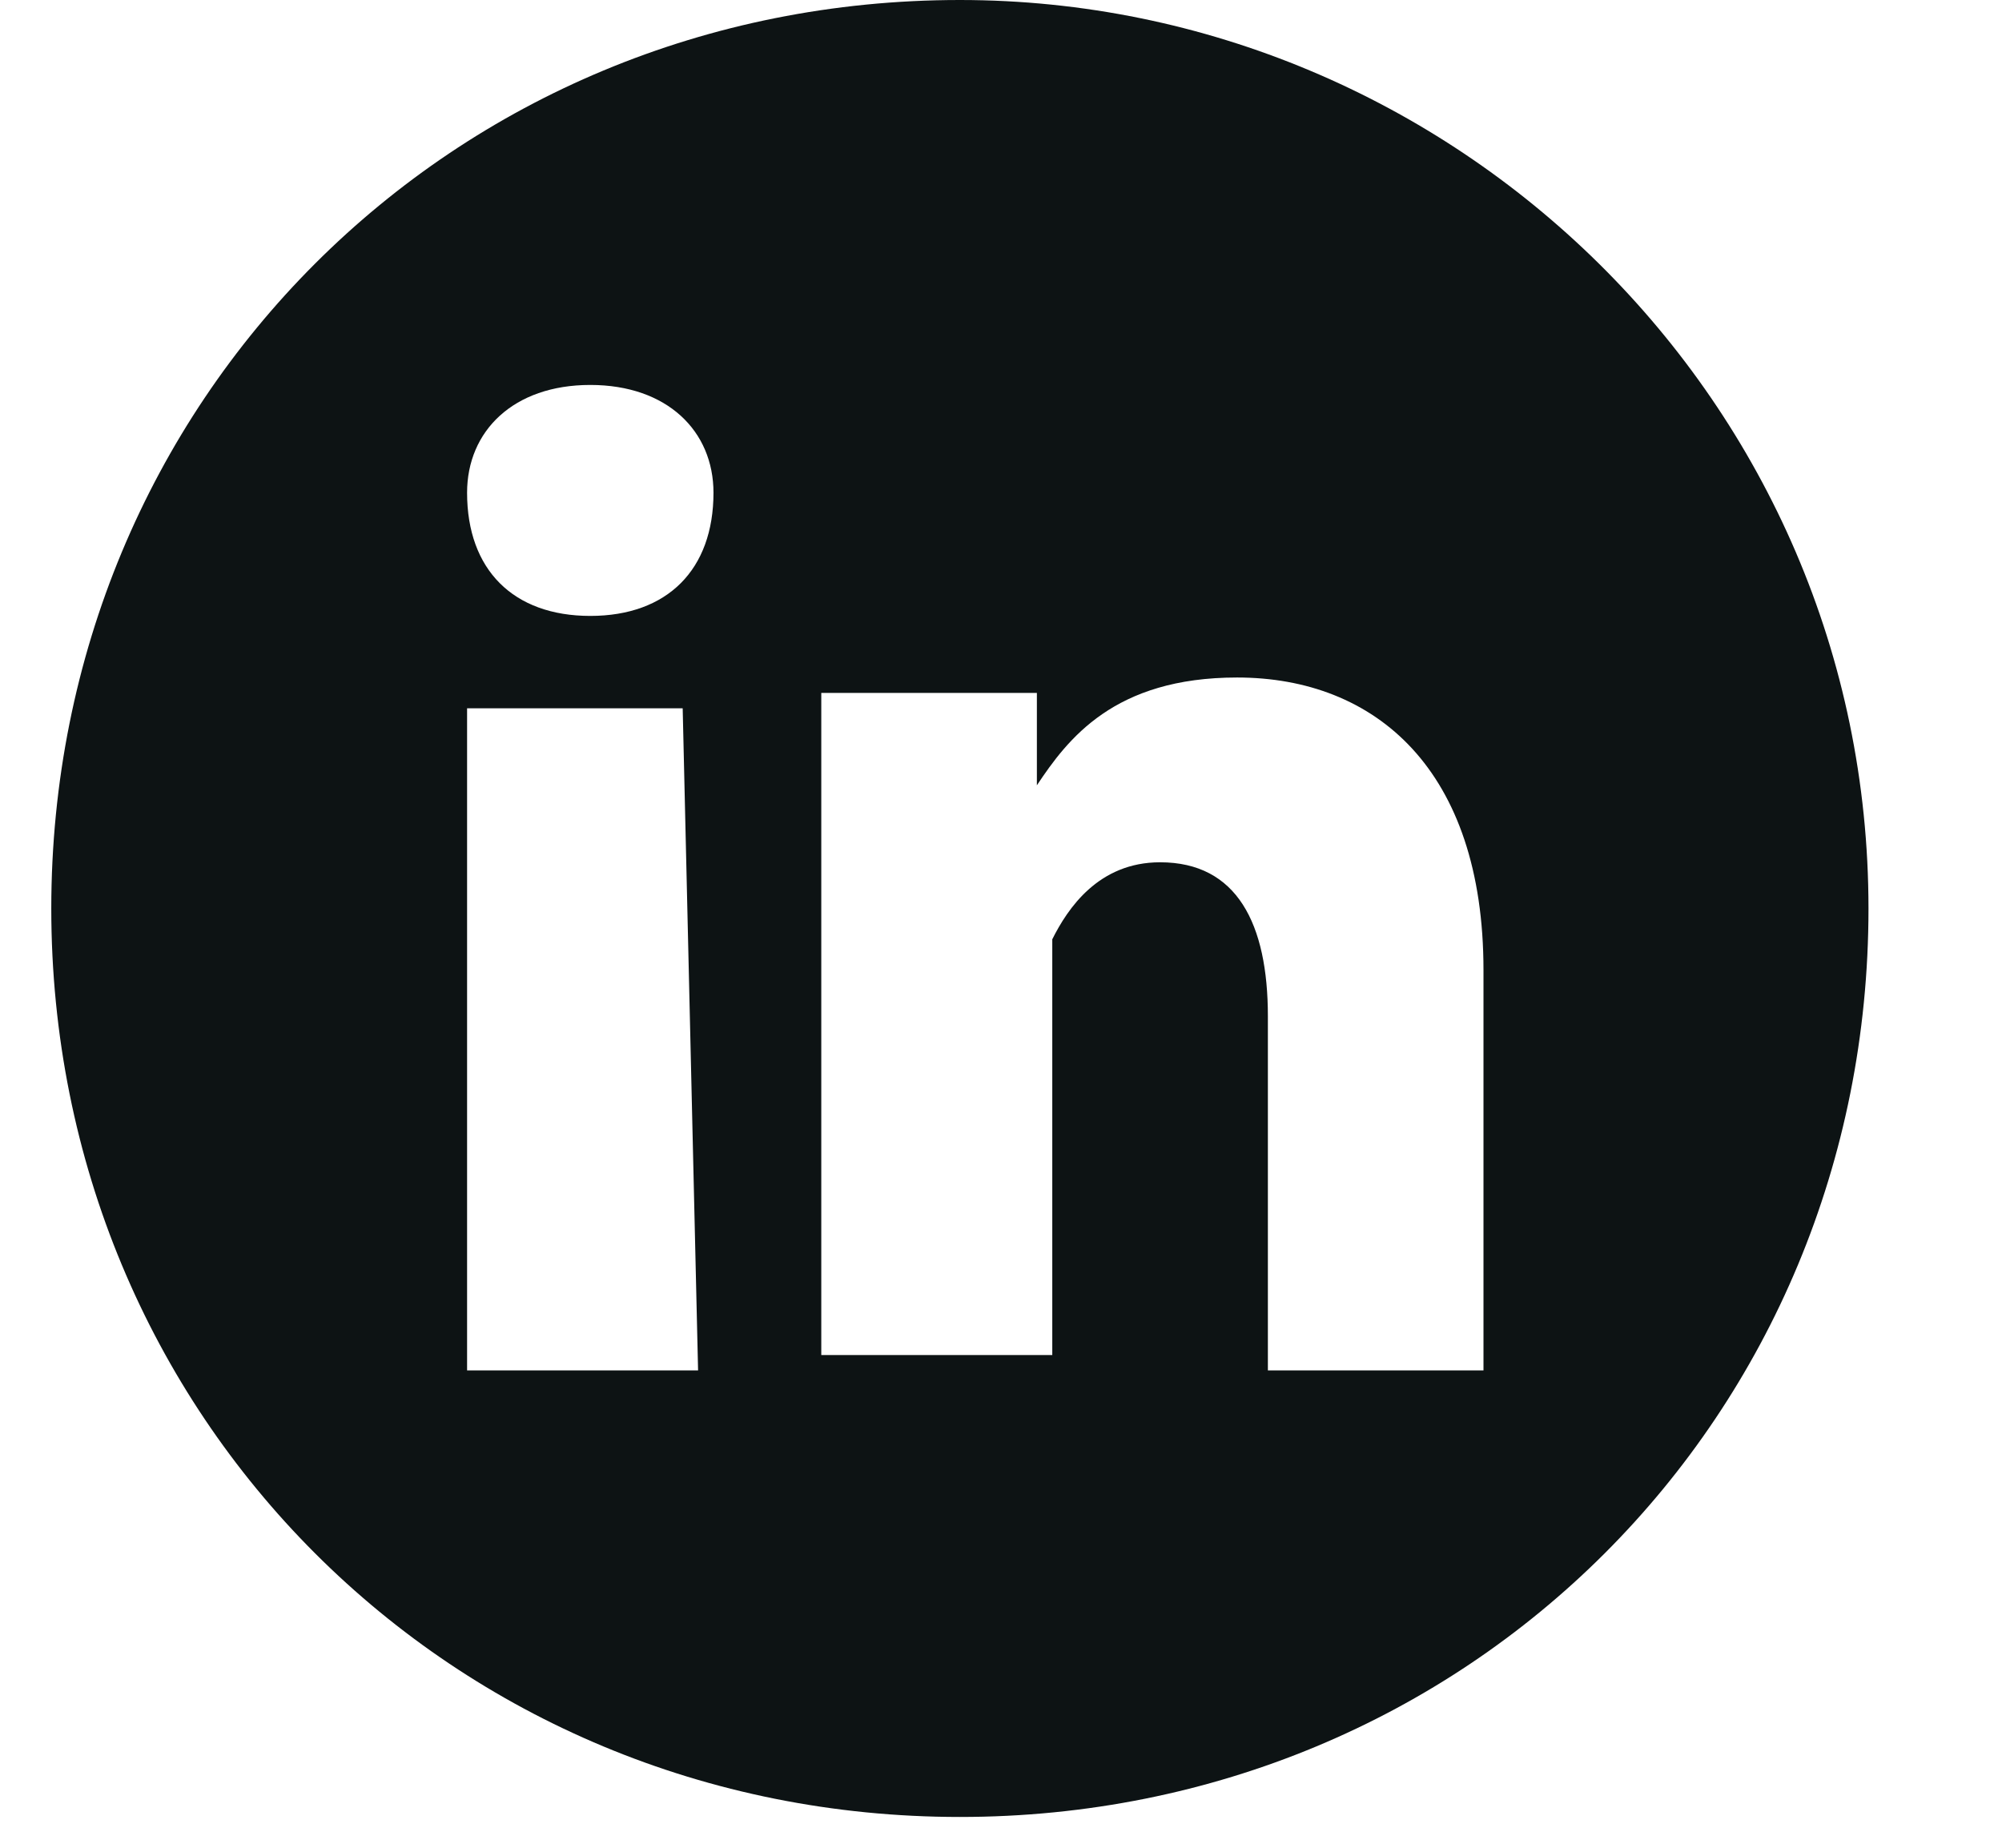 <?xml version="1.0" encoding="utf-8"?>
<!-- Generator: Adobe Illustrator 24.3.0, SVG Export Plug-In . SVG Version: 6.00 Build 0)  -->
<svg version="1.1" id="Layer_1" xmlns="http://www.w3.org/2000/svg" xmlns:xlink="http://www.w3.org/1999/xlink" x="0px" y="0px"
	 viewBox="0 0 13 12" style="enable-background:new 0 0 13 12;" xml:space="preserve">
<style type="text/css">
	.st0{fill:#0D1314;}
</style>
<desc>Created with Sketch.</desc>
<g id="Page-1">
	<g id="FB_strat_5" transform="translate(-477, -336)">
		<g id="linkedin" transform="translate(477.333, 336)">
			<path id="Shape" class="st0" d="M5.9,0C2.6,0,0,2.6,0,5.9s2.6,5.9,5.9,5.9s5.9-2.6,5.9-5.9S9.1,0,5.9,0z M4.2,8.9H2.7V4.6h1.4
				L4.2,8.9L4.2,8.9z M3.5,4L3.5,4C3,4,2.7,3.7,2.7,3.2c0-0.4,0.3-0.7,0.8-0.7s0.8,0.3,0.8,0.7C4.3,3.7,4,4,3.5,4z M9.3,8.9H7.9V6.6
				c0-0.6-0.2-1-0.7-1c-0.4,0-0.6,0.3-0.7,0.5c0,0.1,0,0.2,0,0.3v2.4H5c0,0,0-3.9,0-4.3h1.4v0.6c0.2-0.3,0.5-0.7,1.3-0.7
				c0.9,0,1.6,0.6,1.6,1.9V8.9z"/>
		</g>
	</g>
</g>
</svg>
